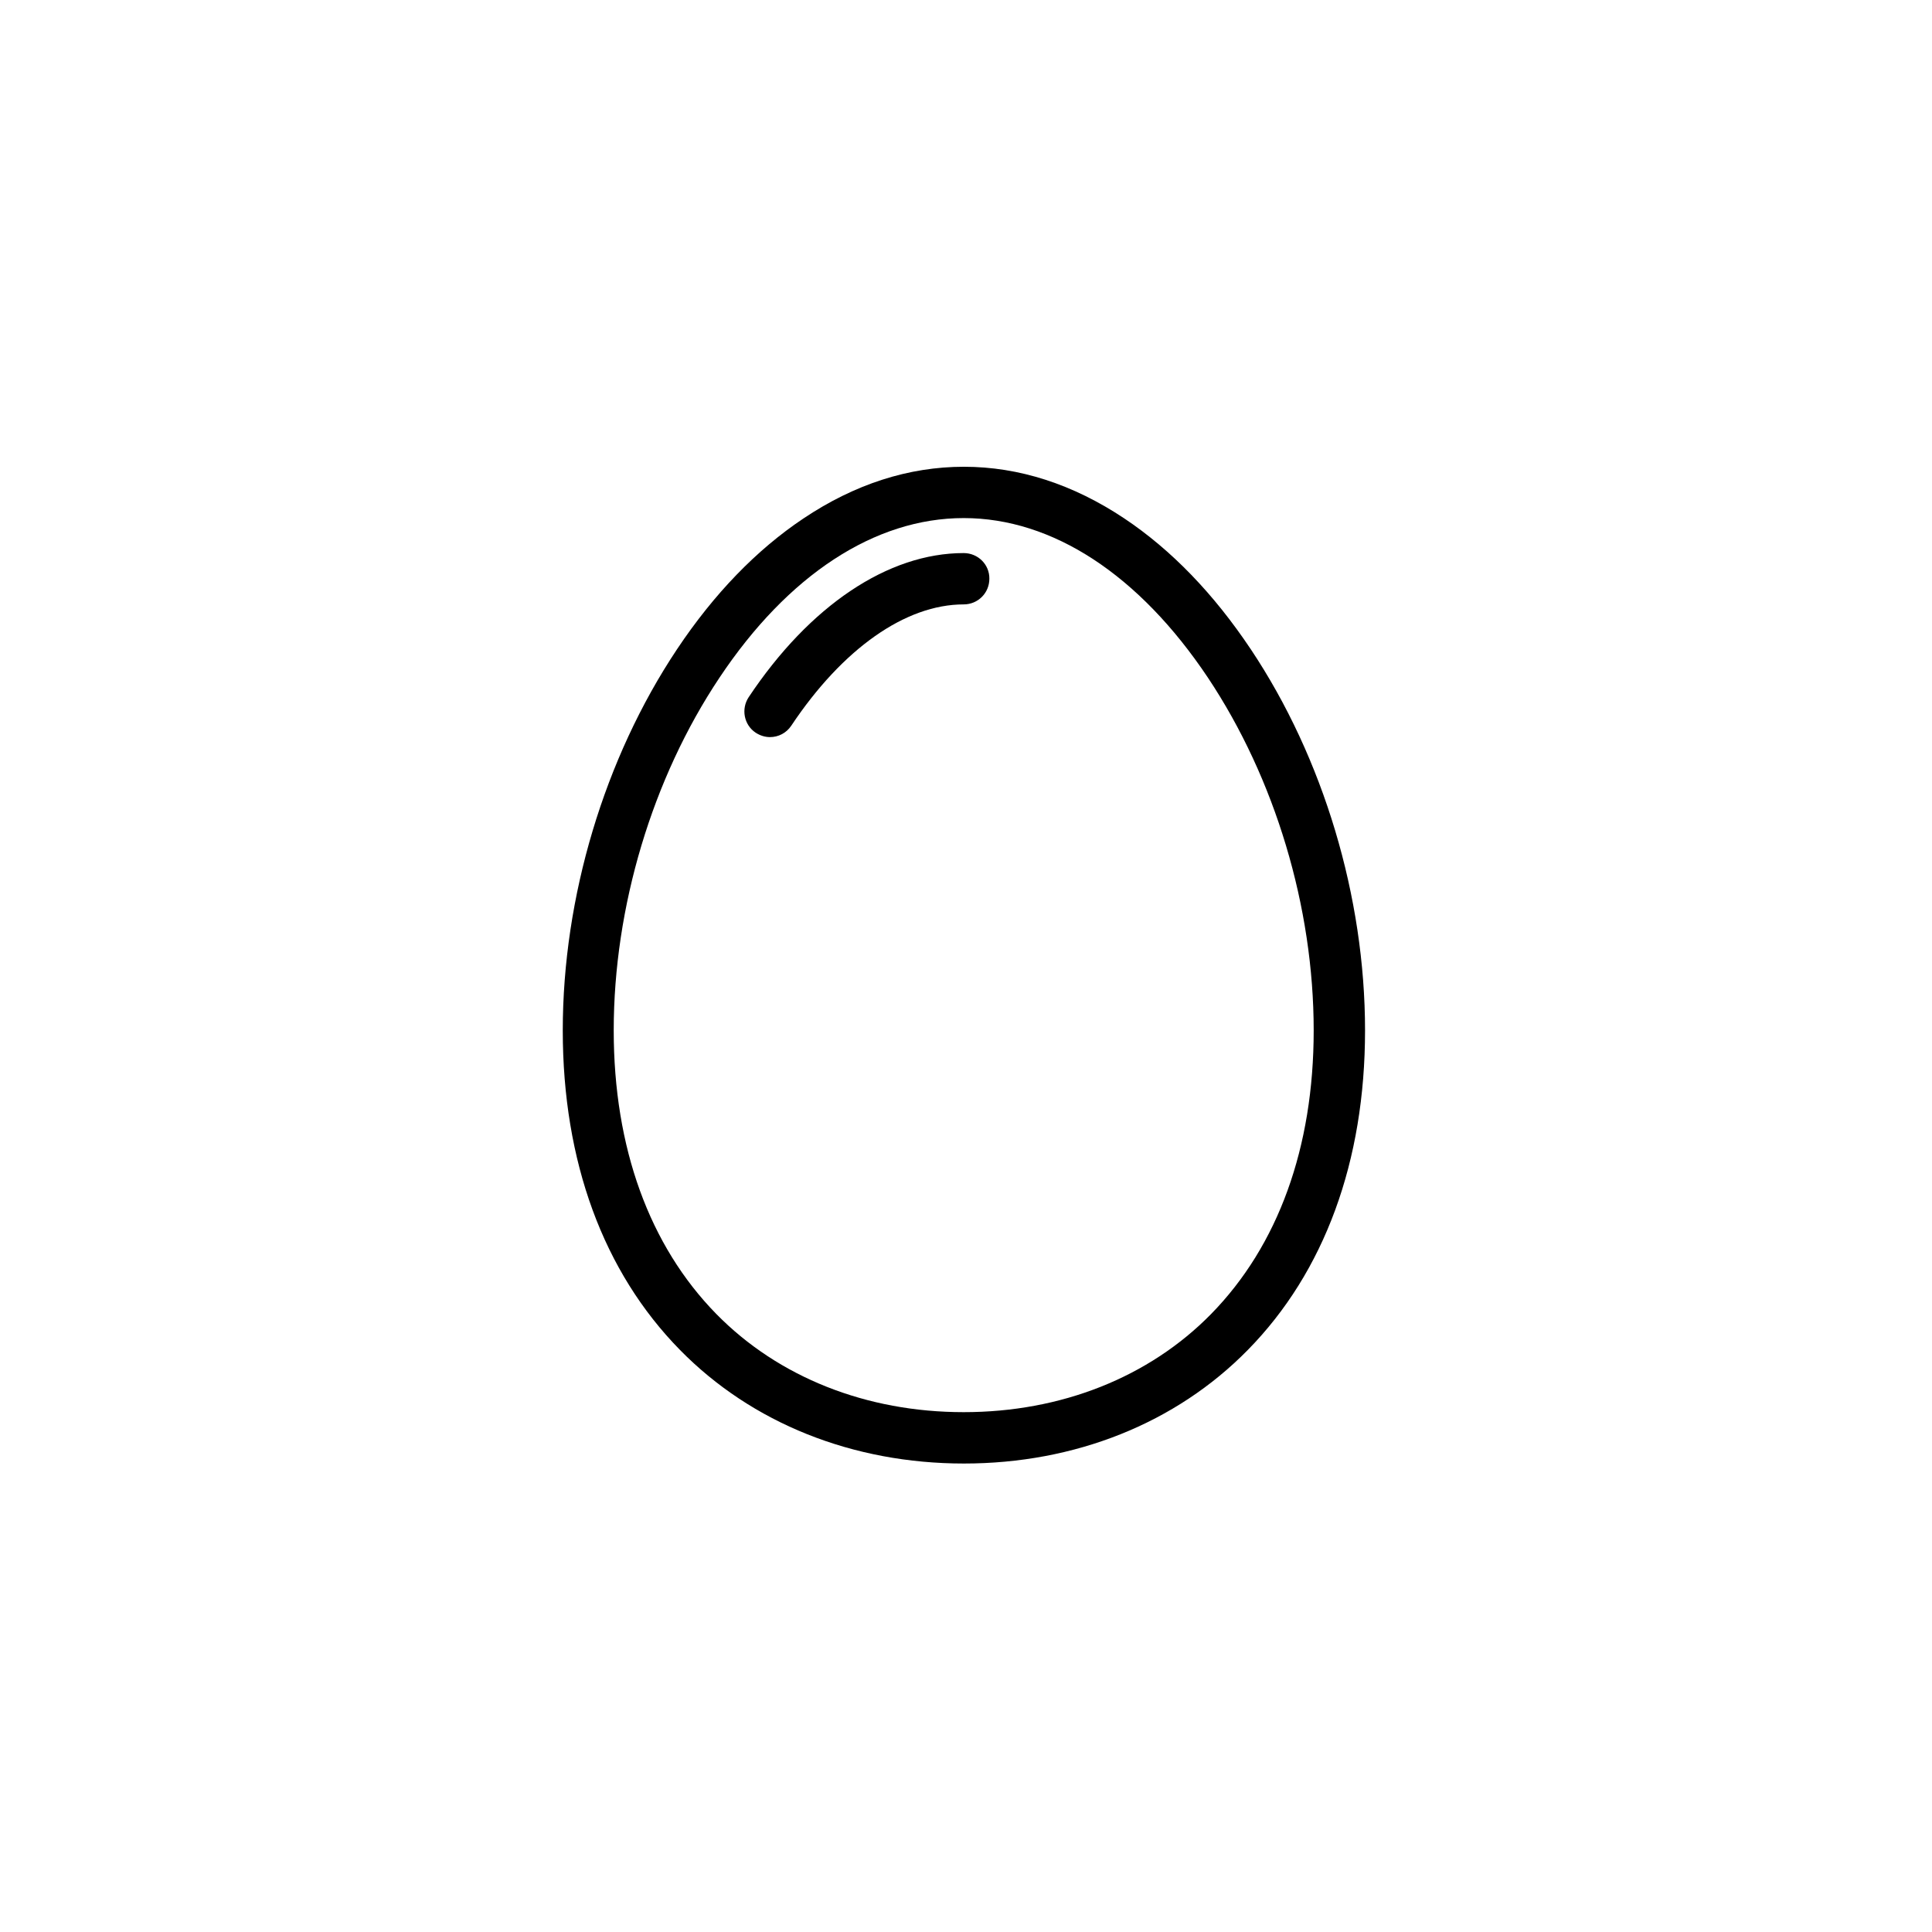 <?xml version="1.0" encoding="UTF-8"?>
<!-- Uploaded to: SVG Repo, www.svgrepo.com, Generator: SVG Repo Mixer Tools -->
<svg fill="#000000" width="800px" height="800px" version="1.1" viewBox="144 144 512 512" xmlns="http://www.w3.org/2000/svg">
 <g>
  <path d="m475.47 316.06c-9.824-14.711-21.059-26.348-33.504-34.66-13.602-9.07-27.91-13.703-42.523-13.703-14.609 0-28.918 4.586-42.523 13.703-12.445 8.312-23.73 20-33.504 34.66-19.246 28.867-30.277 65.695-30.277 101.02 0 34.711 10.73 63.984 31.086 84.691 19.043 19.398 45.746 30.078 75.219 30.078s56.176-10.68 75.219-30.078c20.355-20.707 31.086-50.027 31.086-84.691 0.004-35.367-11.031-72.195-30.277-101.02zm-10.527 176.18c-16.473 16.777-39.75 25.996-65.547 25.996s-49.07-9.219-65.547-25.996c-17.785-18.137-27.207-44.133-27.207-75.168 0-32.695 10.227-66.805 28.012-93.457 18.188-27.305 41.211-42.32 64.738-42.32s46.5 15.012 64.738 42.32c17.785 26.703 28.012 60.758 28.012 93.457 0.004 31.035-9.418 57.031-27.199 75.168z"/>
  <path d="m399.39 290.57c-20.051 0-40.809 13.906-56.98 38.188-2.066 3.125-1.258 7.356 1.863 9.422 1.16 0.754 2.469 1.16 3.777 1.16 2.215 0 4.332-1.059 5.644-3.023 13.602-20.402 30.277-32.145 45.695-32.145 3.777 0 6.801-3.023 6.801-6.801 0.051-3.777-3.023-6.801-6.801-6.801z"/>
 </g>
</svg>